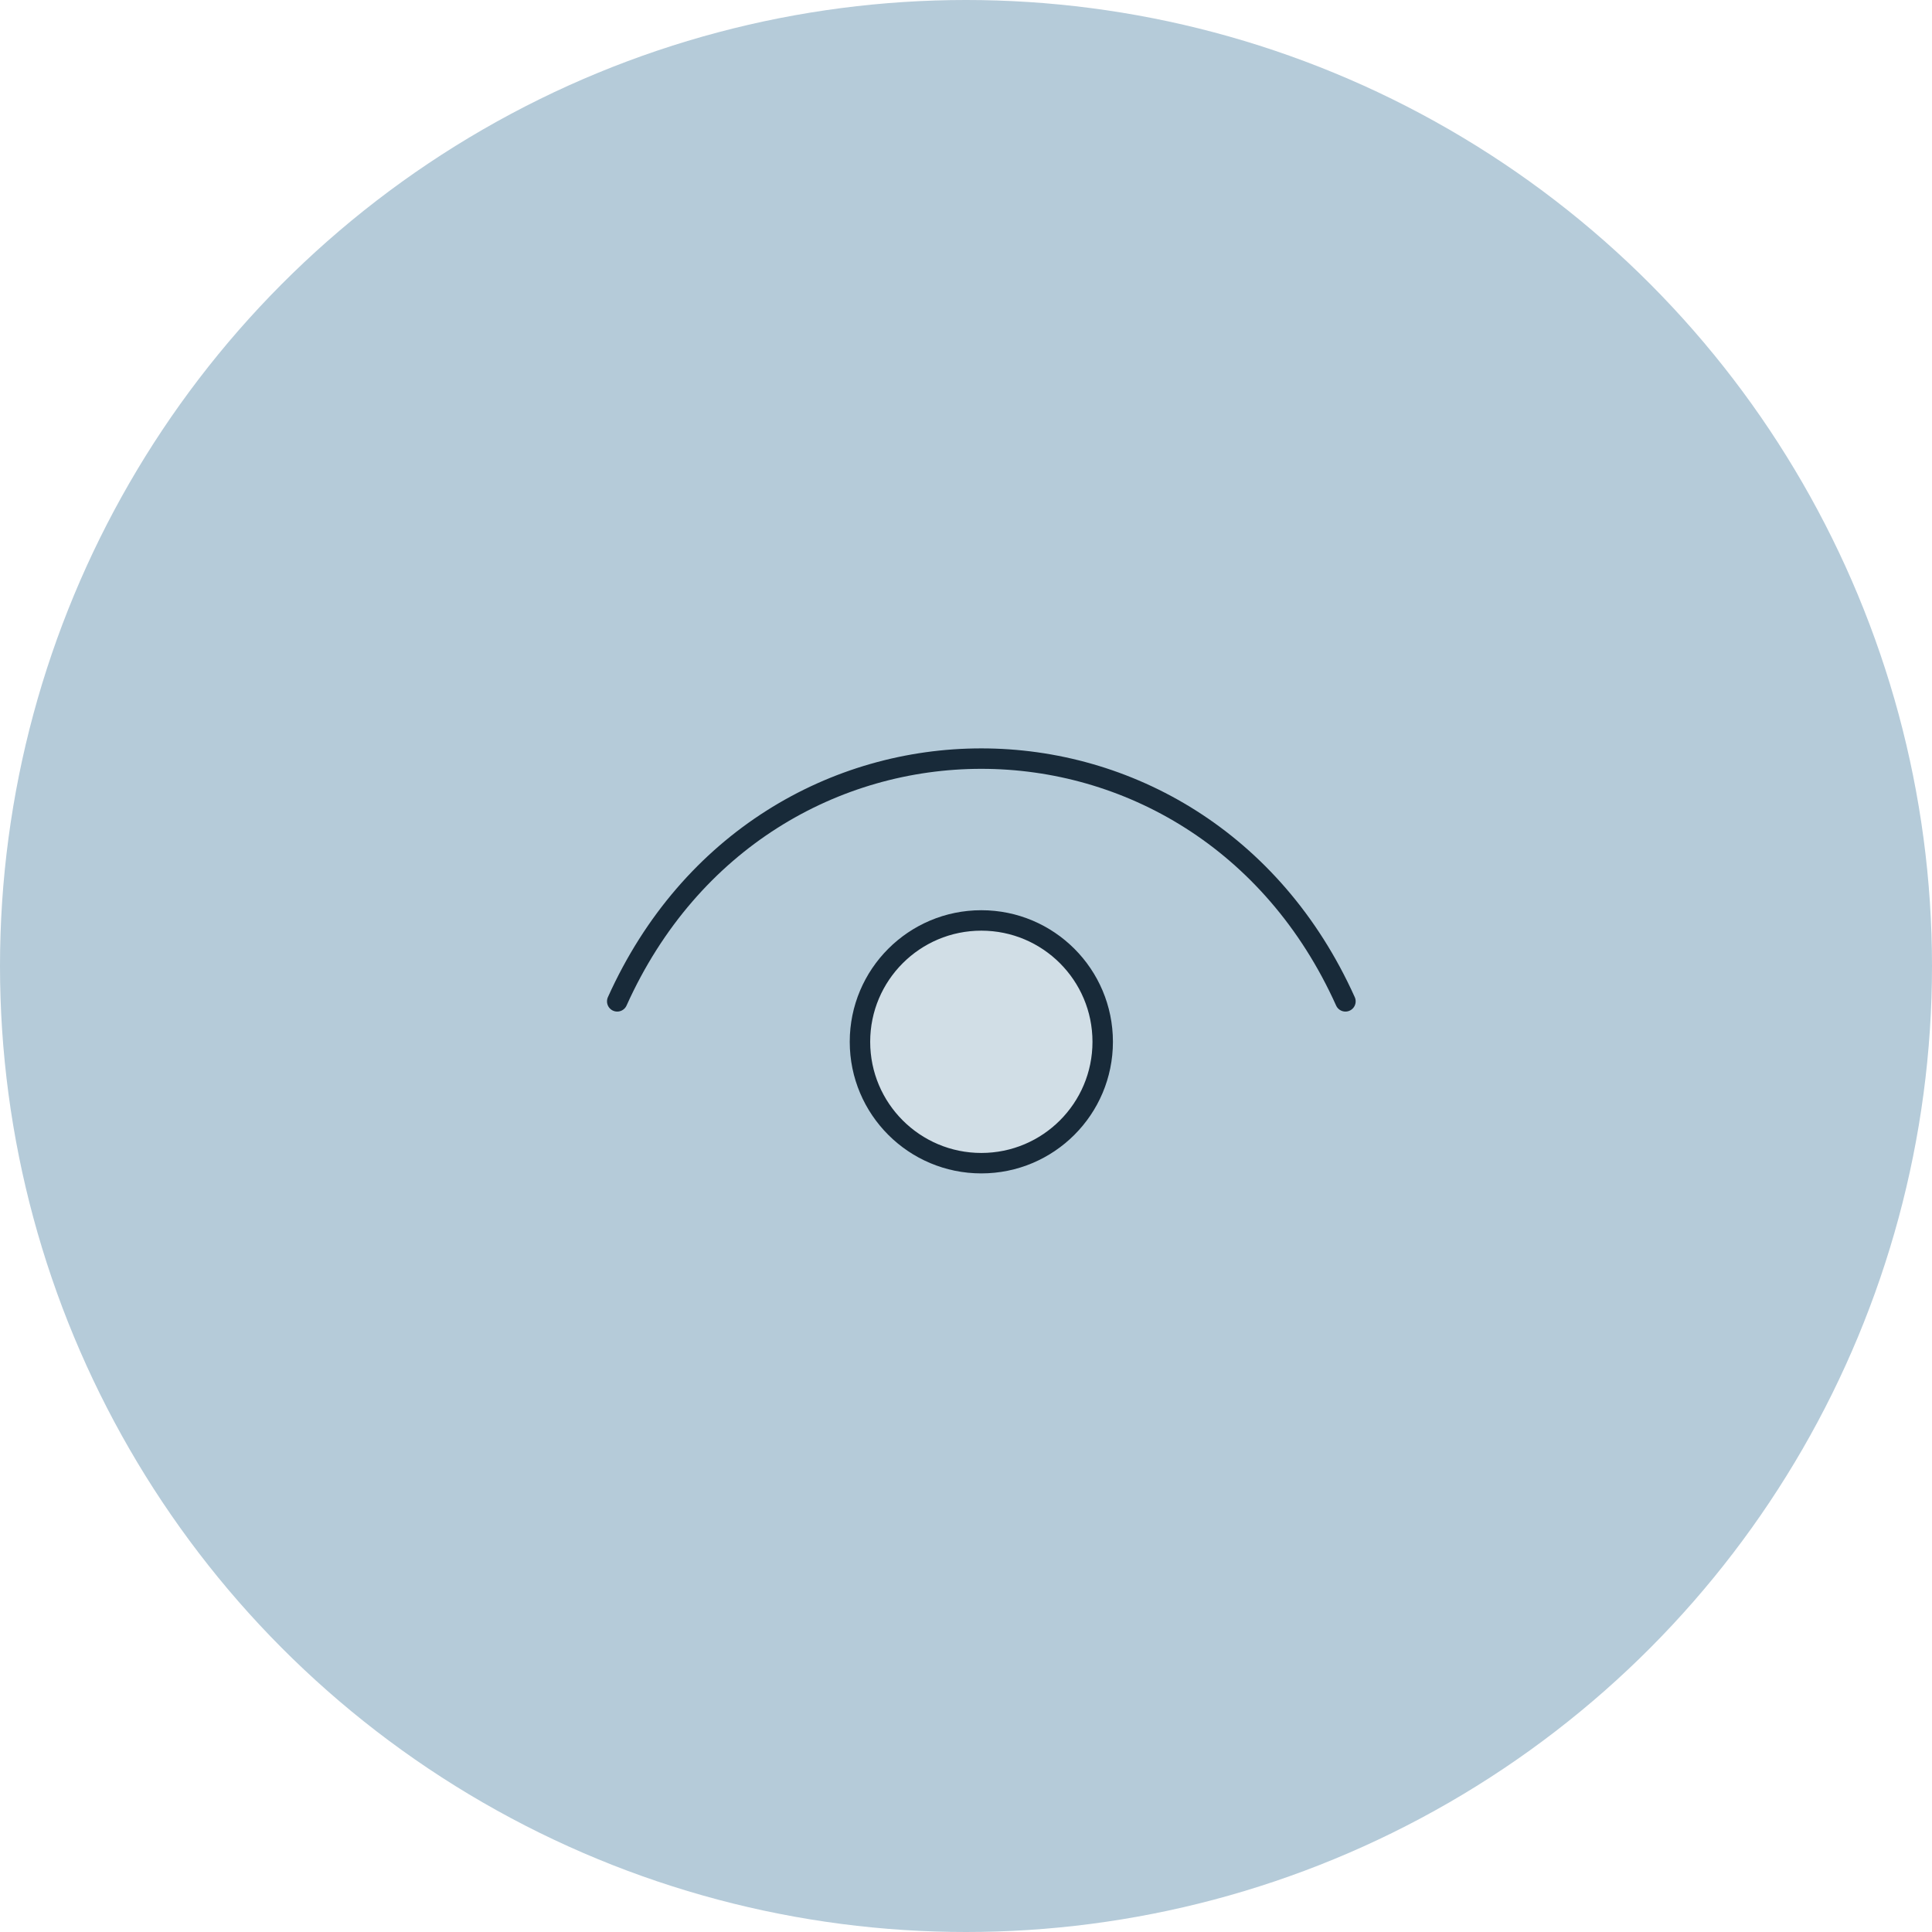 <?xml version="1.0" encoding="UTF-8"?>
<svg xmlns="http://www.w3.org/2000/svg" width="189" height="189" viewBox="0 0 189 189" fill="none">
  <circle cx="94.5" cy="94.5" r="94.5" fill="#B5CBD9"></circle>
  <path d="M60.381 97.958C74.629 66.296 117.371 66.296 131.619 97.958" stroke="#182A39" stroke-width="2" stroke-linecap="round" stroke-linejoin="round"></path>
  <path d="M96 113.789C89.442 113.789 84.127 108.473 84.127 101.915C84.127 95.358 89.442 90.043 96 90.043C102.558 90.043 107.873 95.358 107.873 101.915C107.873 108.473 102.558 113.789 96 113.789Z" fill="#D1DEE6" stroke="#182A39" stroke-width="2" stroke-linecap="round" stroke-linejoin="round"></path>
</svg>
